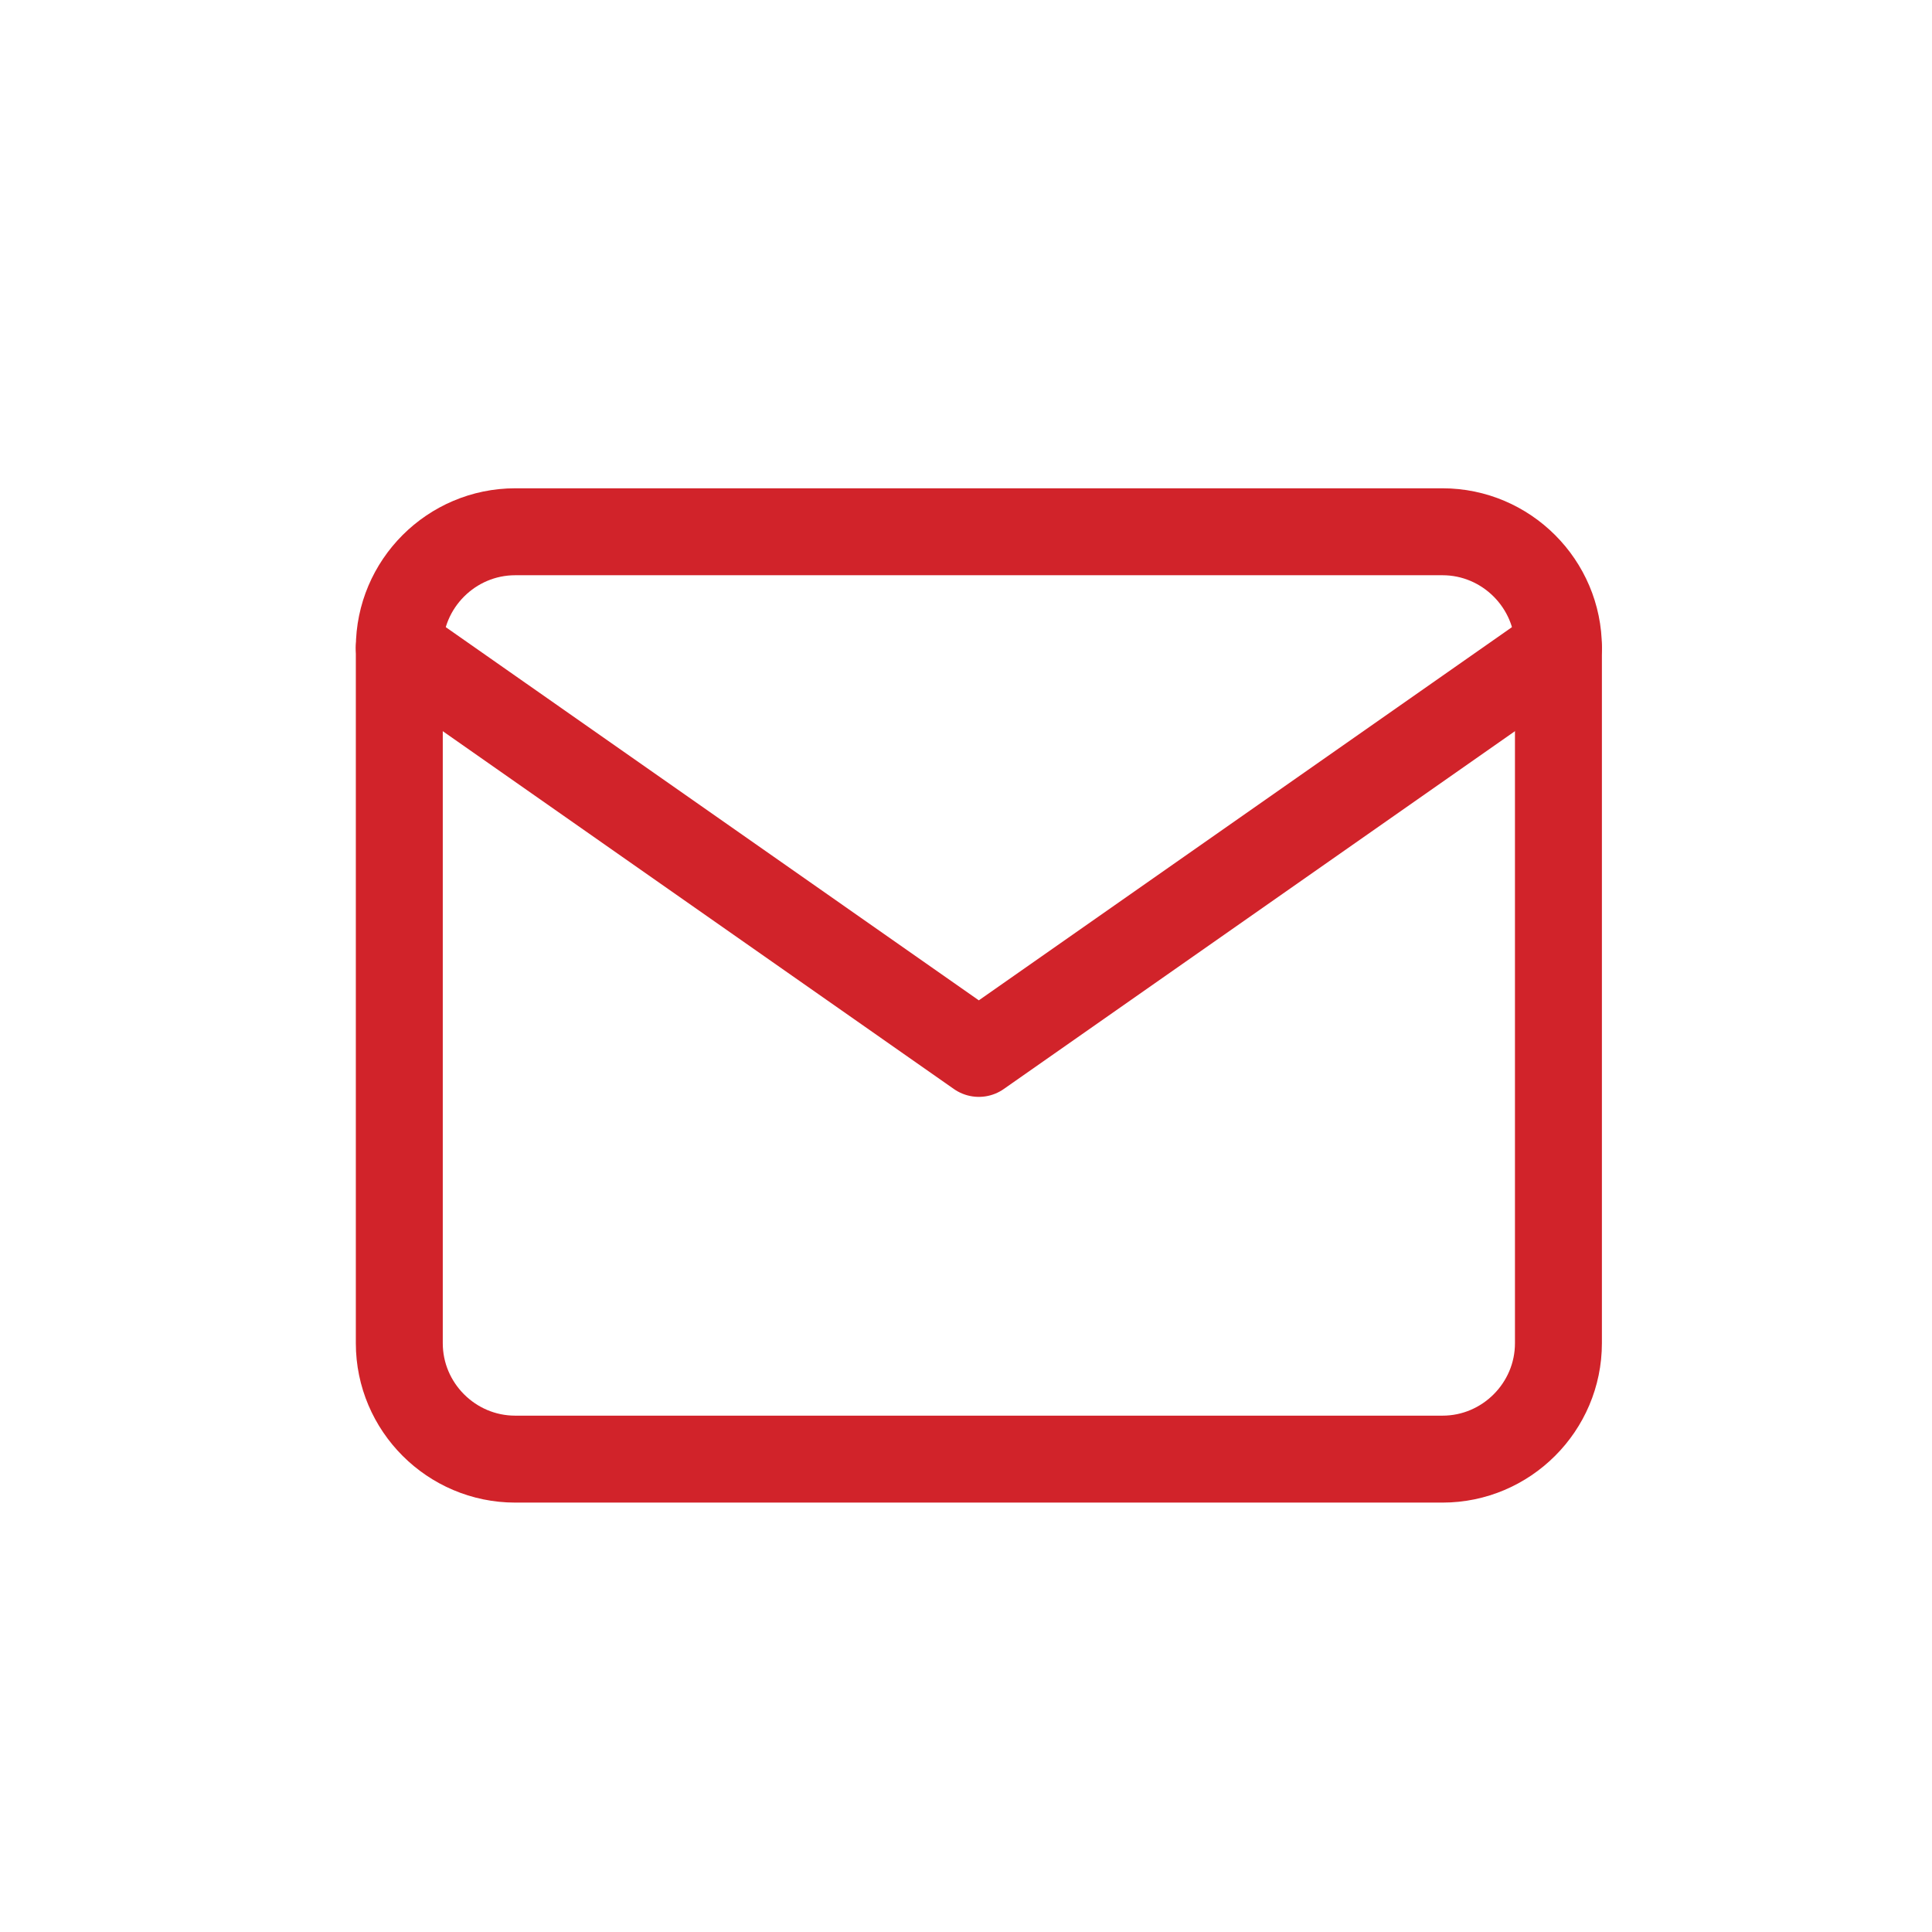 <svg width="25" height="25" viewBox="0 0 25 25" fill="none" xmlns="http://www.w3.org/2000/svg">
<g id="mail">
<path id="Vector" d="M6.667 6.881H18.666C19.491 6.881 20.166 7.556 20.166 8.381V17.381C20.166 18.206 19.491 18.881 18.666 18.881H6.667C5.841 18.881 5.167 18.206 5.167 17.381V8.381C5.167 7.556 5.841 6.881 6.667 6.881Z" stroke="#D1232A" stroke-width="1.125" stroke-linecap="round" stroke-linejoin="round"/>
<path id="Vector_2" d="M20.166 8.381L12.666 13.631L5.167 8.381" stroke="#D1232A" stroke-width="1.125" stroke-linecap="round" stroke-linejoin="round"/>
</g>
</svg>
